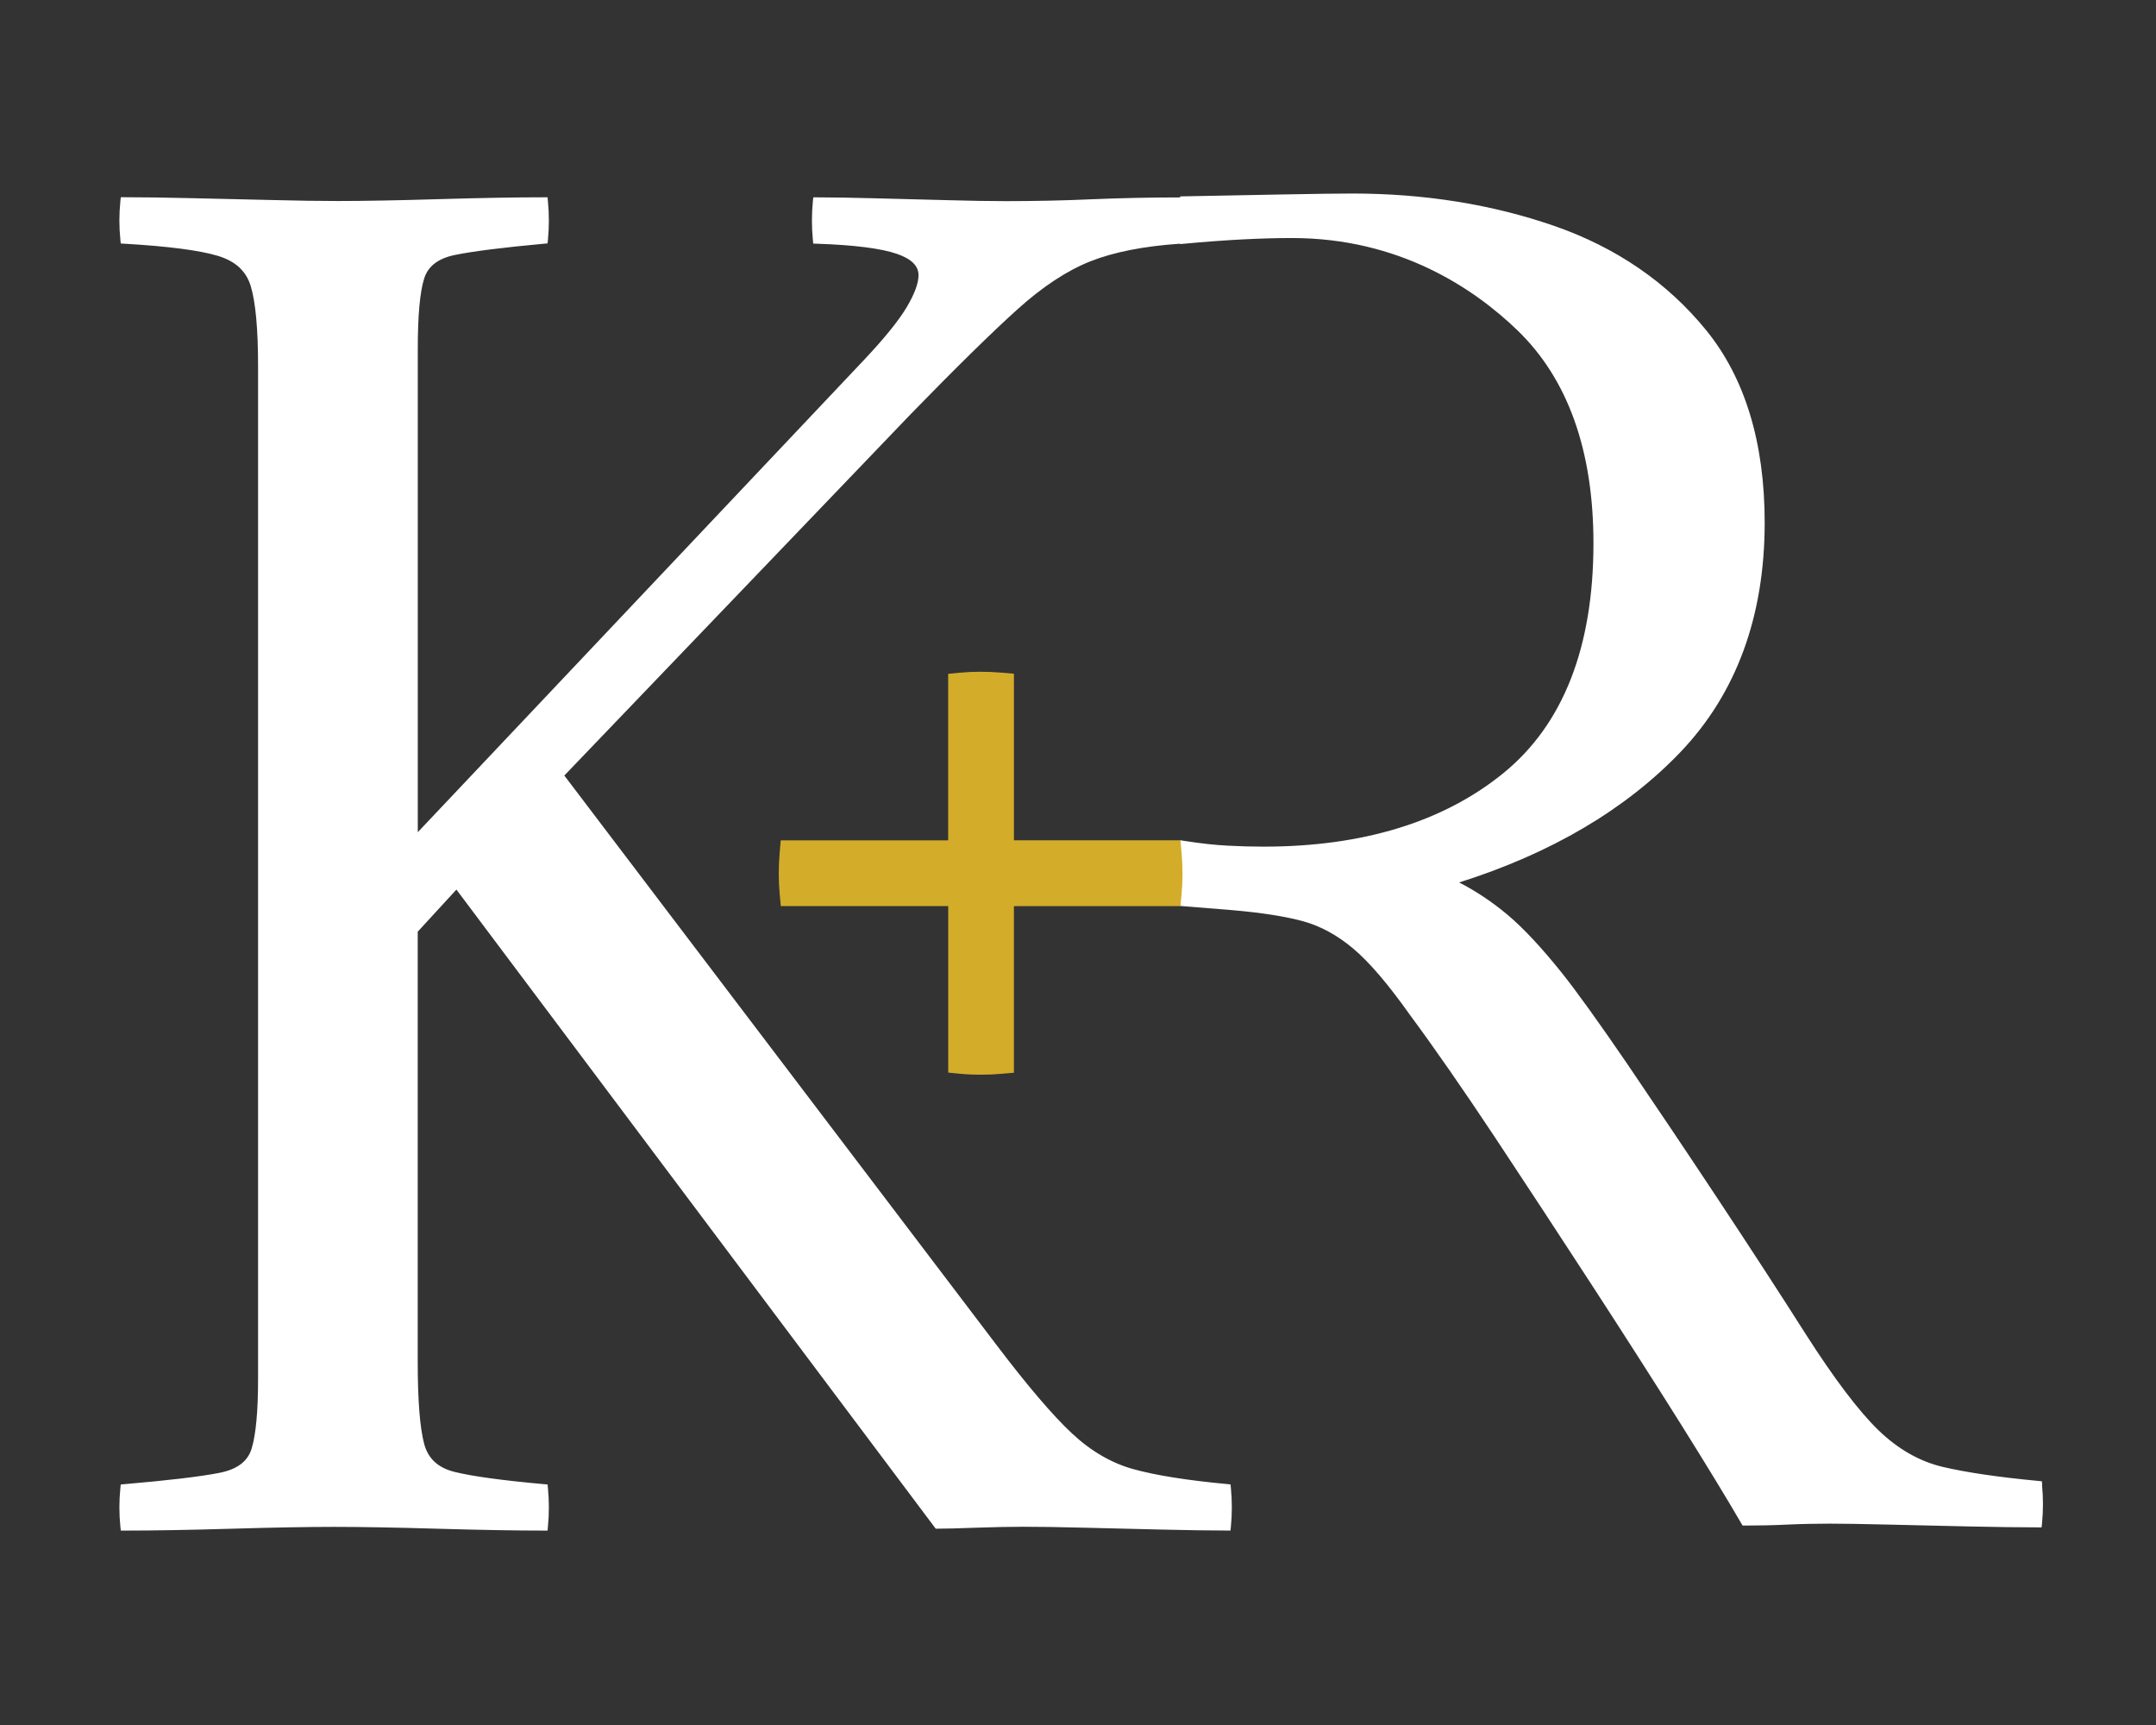 <?xml version="1.0" encoding="UTF-8"?>
<svg id="Layer_1" data-name="Layer 1" xmlns="http://www.w3.org/2000/svg" viewBox="0 0 360 288">
  <rect x="0" y="0" width="360" height="288" fill="#333333" stroke="none"/>
  <defs>
    <style>
      .cls-1 {
        fill: #fff;
      }

      .cls-2 {
        fill: #d3ac2a;
      }
    </style>
  </defs>
  <path class="cls-1" d="M341,247.91l-.06-.6-.6-.06c-6.67-.63-12.04-1.42-15.98-2.35-3.86-.92-7.45-2.97-10.7-6.11-3.31-3.21-7.41-8.63-12.18-16.1-4.24-6.68-9.04-14.05-14.66-22.55-5.34-8.06-10.44-15.65-15.13-22.55-4.74-6.93-8.41-12.04-10.91-15.17-3.38-4.22-6.43-7.49-9.08-9.71-2.53-2.12-5.24-3.93-8.06-5.38,15.34-4.84,27.77-12.17,36.95-21.76,9.33-9.76,14.07-22.66,14.07-38.32,0-13.35-3.29-24.16-9.78-32.13-6.47-7.95-15-13.81-25.38-17.41-10.33-3.58-21.65-5.4-33.65-5.4-2.36,0-6.17.05-11.99.16l-16.79.32v.17h-.12c-4.97,0-9.91.11-14.68.31-4.66.21-9.47.31-14.3.31-2.69,0-5.97-.05-9.75-.16l-11.97-.31c-4.08-.11-7.28-.16-9.79-.16h-.66l-.07.65c-.21,2.14-.21,4.31,0,6.44l.06.63.64.02c6.21.21,10.69.78,13.33,1.69,2.43.84,3.61,2.01,3.61,3.57,0,1.33-.66,3.11-1.95,5.3-1.33,2.25-3.78,5.28-7.31,9.01l-74.35,78.68V58.24c0-5.58.36-9.53,1.07-11.75.65-2.06,2.33-3.34,5.12-3.92,3.02-.62,8.02-1.25,14.88-1.88l.6-.05.06-.6c.21-2.13.21-4.3,0-6.44l-.06-.66h-.66c-4.6,0-10.32.1-17.51.31-6.95.21-12.62.31-16.83.31-2.92,0-6.58-.05-10.85-.16-4.52-.1-8.98-.21-13.39-.31-4.51-.11-8.22-.16-11.36-.16h-.66l-.07.65c-.22,2.14-.22,4.31,0,6.45l.06.62.62.04c7.26.42,12.51,1.1,15.58,2.02,2.93.88,4.73,2.52,5.5,5.03.81,2.67,1.23,7.15,1.23,13.33v169.17c0,5.35-.36,9.26-1.07,11.6-.66,2.16-2.43,3.49-5.43,4.07-3.24.63-8.57,1.26-15.83,1.88l-.6.05-.06.6c-.22,2.14-.22,4.31,0,6.45l.07.65h.66c4.8,0,10.63-.1,17.82-.31,7.03-.21,12.8-.31,17.15-.31s10.17.1,17.31.31c7.29.21,13.07.31,17.66.31h.66l.06-.66c.21-2.13.21-4.3,0-6.44l-.06-.6-.6-.05c-6.87-.62-11.87-1.3-14.86-2.03-2.79-.67-4.47-2.2-5.14-4.68-.71-2.64-1.08-7.24-1.08-13.67v-71.86l6.46-7.03,79.81,106.41.22.29h.36c1.31,0,3.44-.05,6.33-.16,2.94-.1,5.58-.16,7.85-.16,2.68,0,6.17.05,10.38.16l12.76.31c4.3.1,7.97.16,10.89.16h.66l.06-.66c.21-2.13.21-4.3,0-6.44l-.06-.6-.6-.06c-6.65-.62-11.91-1.46-15.63-2.49-3.65-1.01-7.1-3.02-10.25-5.97-3.2-2.99-7.47-7.99-12.68-14.87l-72.08-94.96,57.85-60.35c7.52-7.73,13.5-13.6,17.77-17.45,4.22-3.81,8.34-6.52,12.22-8.05,3.89-1.54,8.9-2.53,14.9-2.94h.07s0,.06,0,.06l.8-.07c6.63-.62,12.65-.94,17.9-.94,17.89,0,30.34,8.37,37.63,15.4,8.43,8.13,12.7,20.09,12.7,35.56,0,17.34-5.05,30.24-15.02,38.36-10,8.15-23.47,12.29-40.04,12.29-1.92,0-3.92-.05-5.95-.16-2.11-.1-4.52-.37-7.17-.78l-.84-.13v10.97l8.55.69c4.96.42,9,1.05,12,1.87,2.93.81,5.76,2.36,8.39,4.59,2.68,2.26,5.81,5.93,9.34,10.91,4.16,5.62,8.98,12.56,14.32,20.61,5.06,7.64,10.37,15.73,16.23,24.74,5.62,8.65,10.46,16.22,14.81,23.15,4.33,6.92,7.72,12.48,10.07,16.53l.21.36h.42c2.48,0,4.76-.05,6.96-.16,2.39-.11,4.82-.16,7.22-.16,2.17,0,5.32.05,9.91.16,2.66.07,5.37.13,8.15.19l5.24.12c4.62.1,8.44.15,11.37.15h.66l.07-.66c.21-2.13.21-4.3,0-6.44Z"/>
  <path class="cls-2" d="M197.28,142.28l-.17-1.99h-27.81v-27.81l-1.99-.17c-2.43-.21-4.79-.21-7.02,0l-1.97.19v27.8h-27.96l-.17,1.99c-.21,2.43-.21,4.79,0,7.02l.19,1.97h27.95v27.8l1.97.19c1.12.11,2.27.16,3.44.16s2.36-.05,3.57-.16l1.99-.17v-27.81h27.8l.19-1.97c.21-2.23.21-4.59,0-7.02Z"/>
</svg>